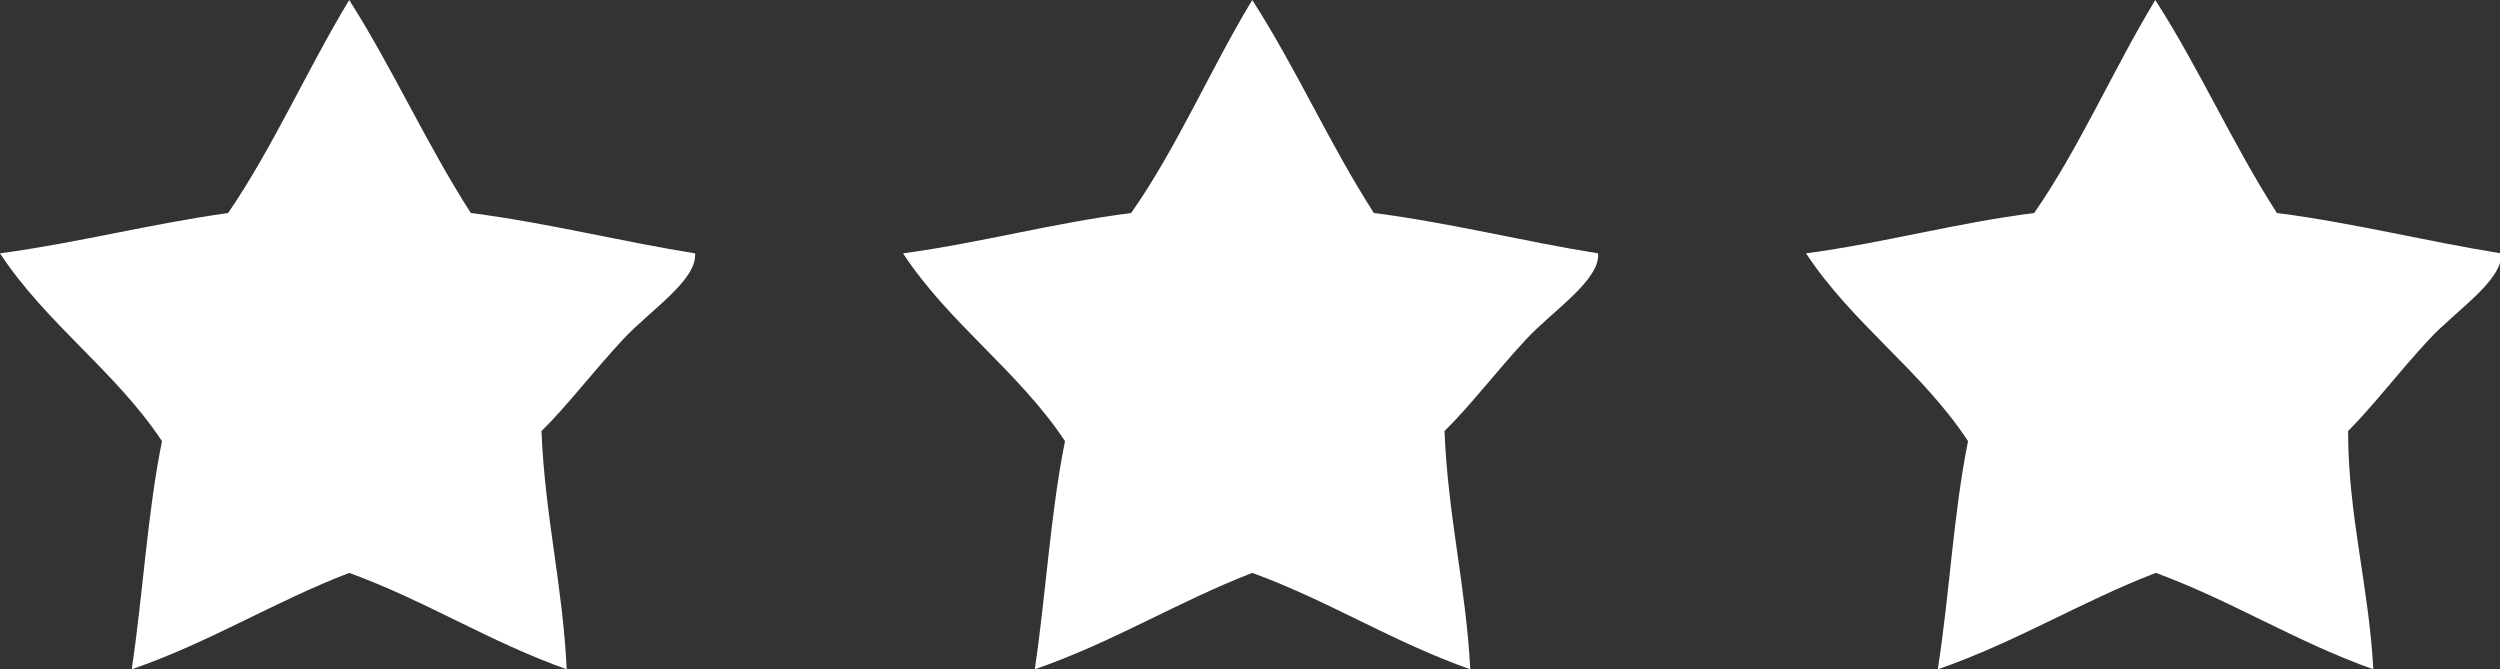 <svg xmlns="http://www.w3.org/2000/svg" viewBox="0 0 44.6 11.94"><rect x="0" y="0" width="44.6" height="11.94" fill="#333333" stroke="none"/><defs><style>.cls-1{fill:#fff;}</style></defs><title>sterne</title><g id="Ebene_2" data-name="Ebene 2"><g id="Calque_1" data-name="Calque 1"><path class="cls-1" d="M11.11,6.06c-.52.56-1,1.19-1.45,1.63.06,1.51.38,2.76.45,4.25-1.38-.49-2.51-1.22-3.88-1.72-1.35.52-2.49,1.24-3.88,1.72.2-1.33.28-2.79.54-4.07C2.06,6.62.83,5.78,0,4.52,1.4,4.33,2.65,4,4.07,3.8,4.87,2.63,5.48,1.24,6.23,0,7,1.21,7.62,2.59,8.4,3.8c1.39.18,2.63.5,4,.72C12.44,5,11.58,5.55,11.11,6.06Z"/><path class="cls-1" d="M27.22,6.06c-.52.56-1,1.19-1.45,1.63.06,1.51.38,2.76.46,4.25-1.39-.49-2.52-1.22-3.89-1.72-1.34.52-2.49,1.24-3.88,1.72.2-1.33.28-2.79.54-4.07-.83-1.25-2.06-2.09-2.89-3.35,1.4-.19,2.66-.54,4.07-.72C21,2.63,21.59,1.24,22.34,0c.78,1.21,1.39,2.59,2.17,3.8,1.39.18,2.63.5,4,.72C28.55,5,27.69,5.55,27.22,6.06Z"/><path class="cls-1" d="M43.33,6.06c-.52.56-1,1.19-1.44,1.63,0,1.51.37,2.76.45,4.25-1.38-.49-2.52-1.22-3.88-1.72-1.35.52-2.5,1.24-3.89,1.72.21-1.33.28-2.79.54-4.07-.82-1.25-2.06-2.09-2.89-3.35,1.41-.19,2.66-.54,4.07-.72C37.1,2.63,37.7,1.24,38.45,0c.78,1.21,1.39,2.59,2.17,3.8,1.39.18,2.63.5,4,.72C44.66,5,43.8,5.55,43.33,6.06Z"/></g></g></svg>
